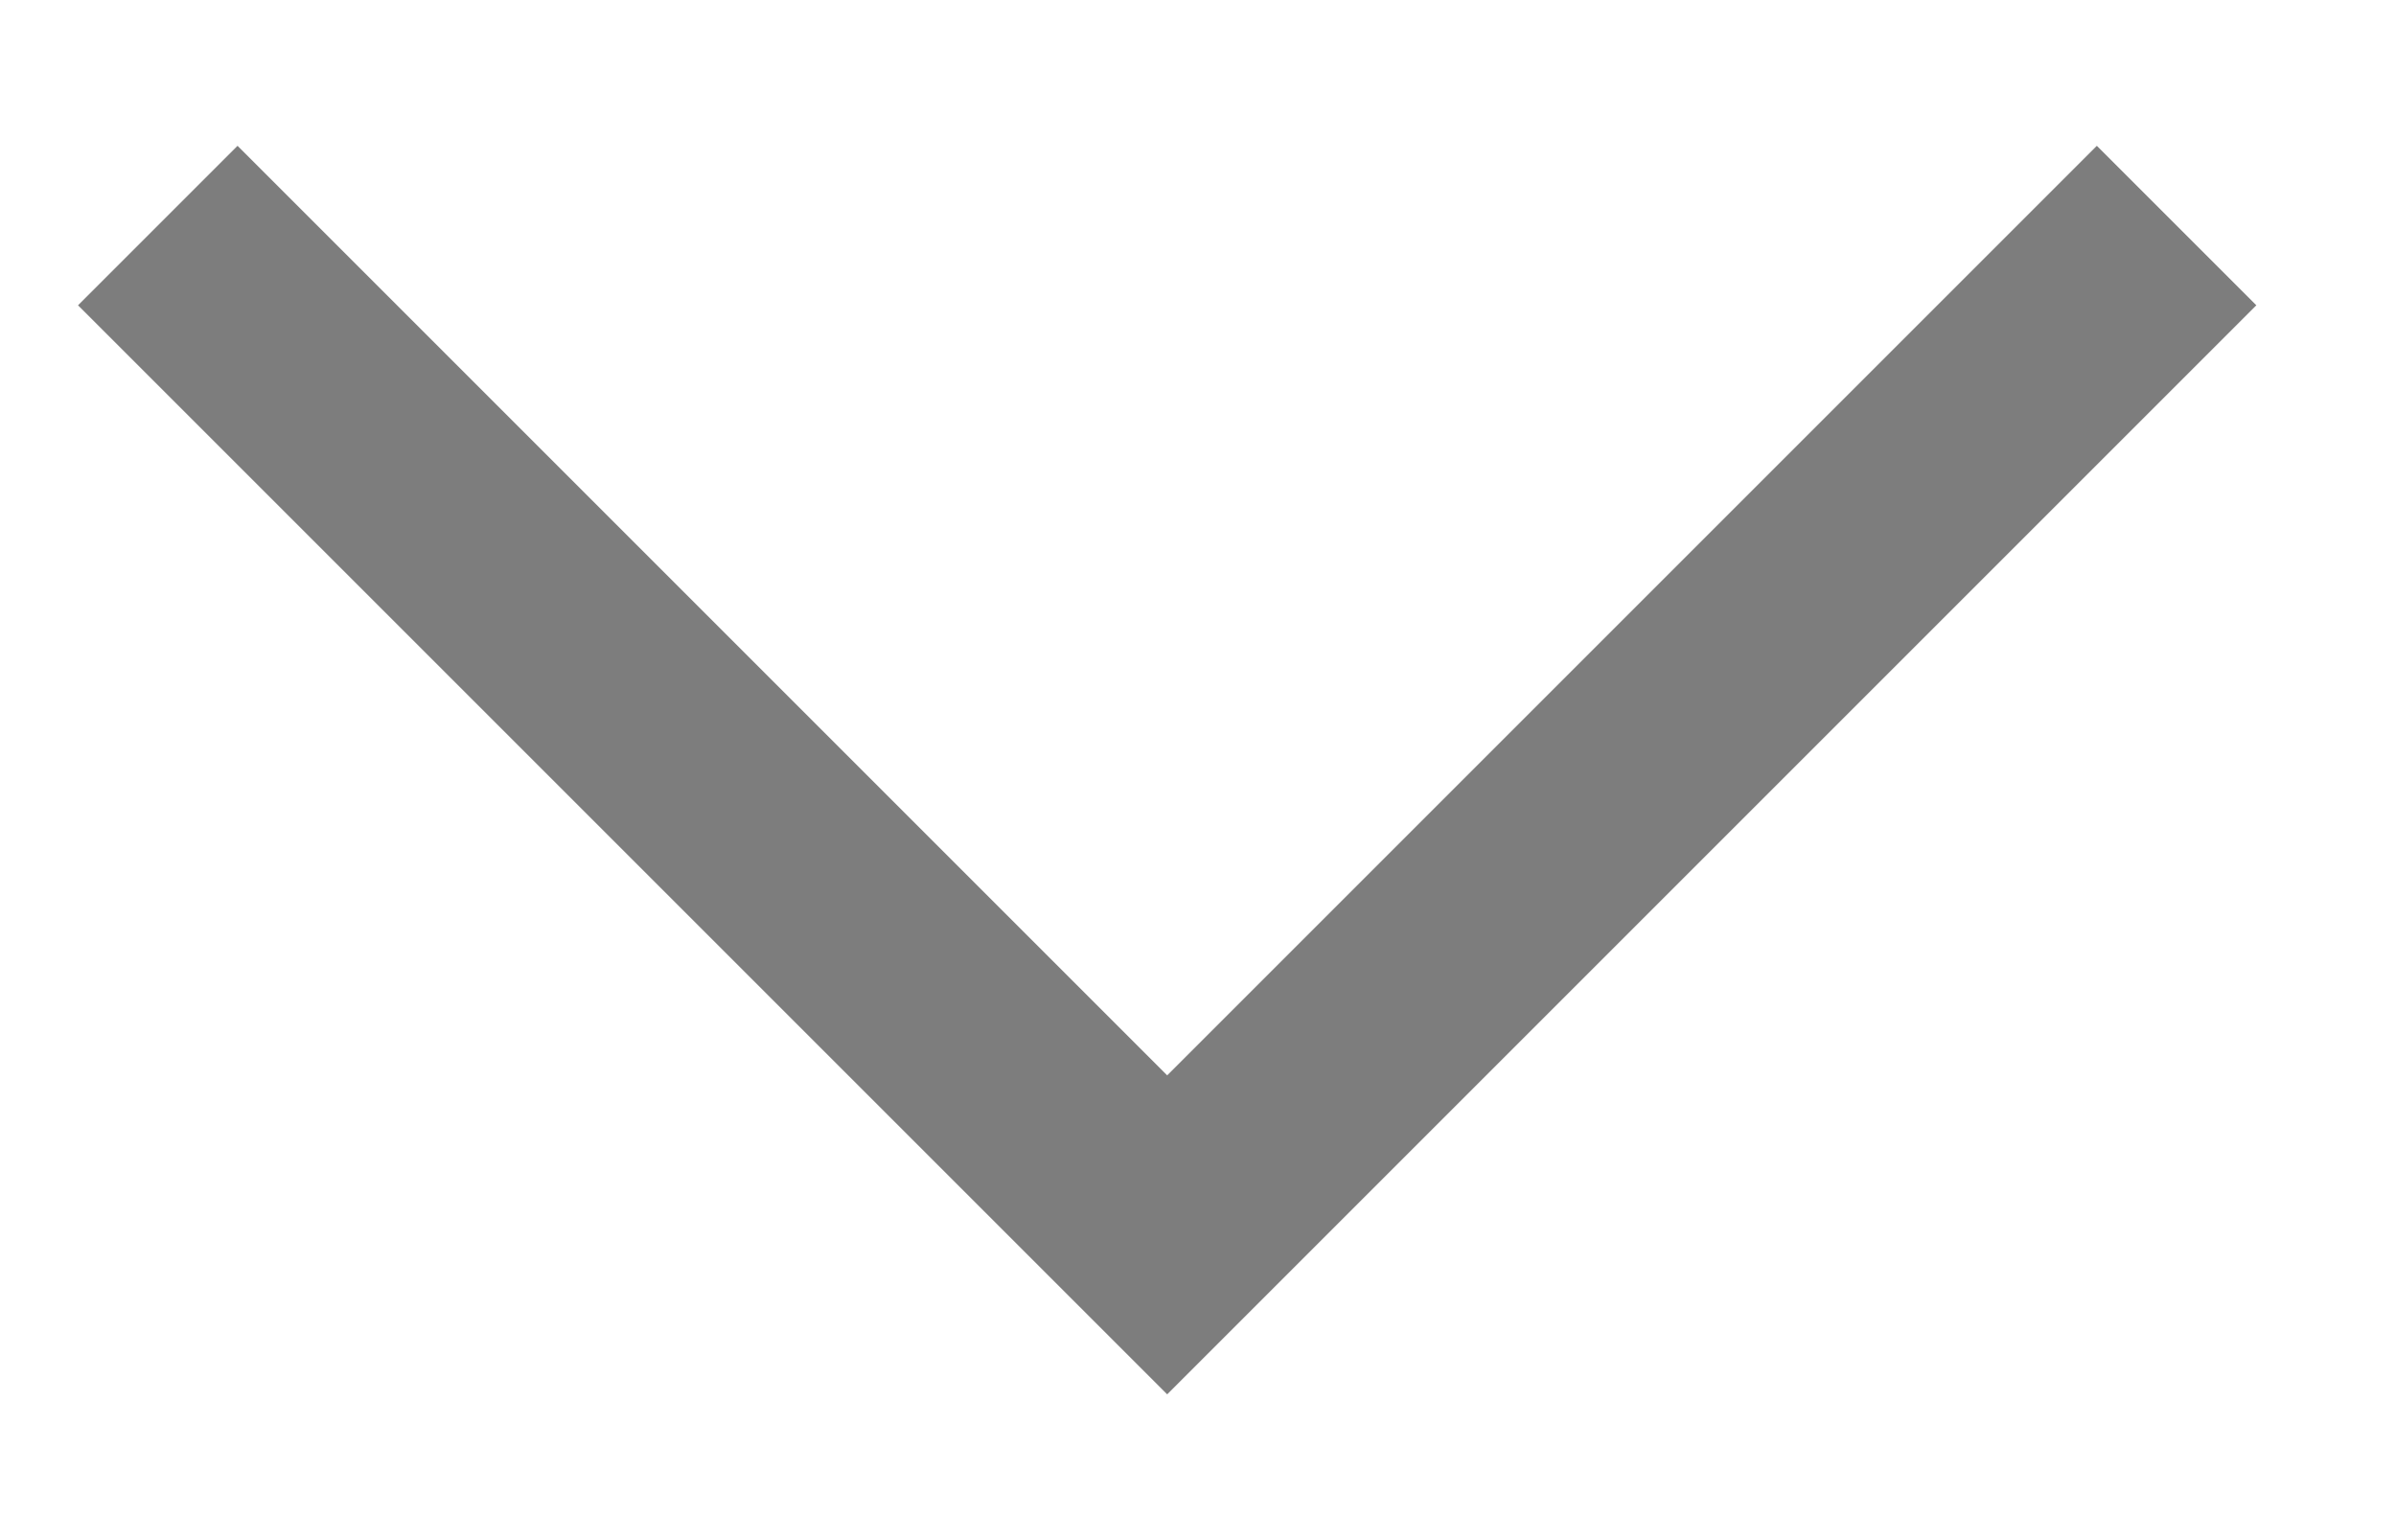 <svg width="14" height="9" viewBox="0 0 14 9" fill="none" xmlns="http://www.w3.org/2000/svg">
<path fill-rule="evenodd" clip-rule="evenodd" d="M12.252 0.852L13.184 1.784L6.82 8.148L0.456 1.784L1.388 0.852L6.82 6.284L12.252 0.852Z" fill="#7D7D7D"/>
</svg>
